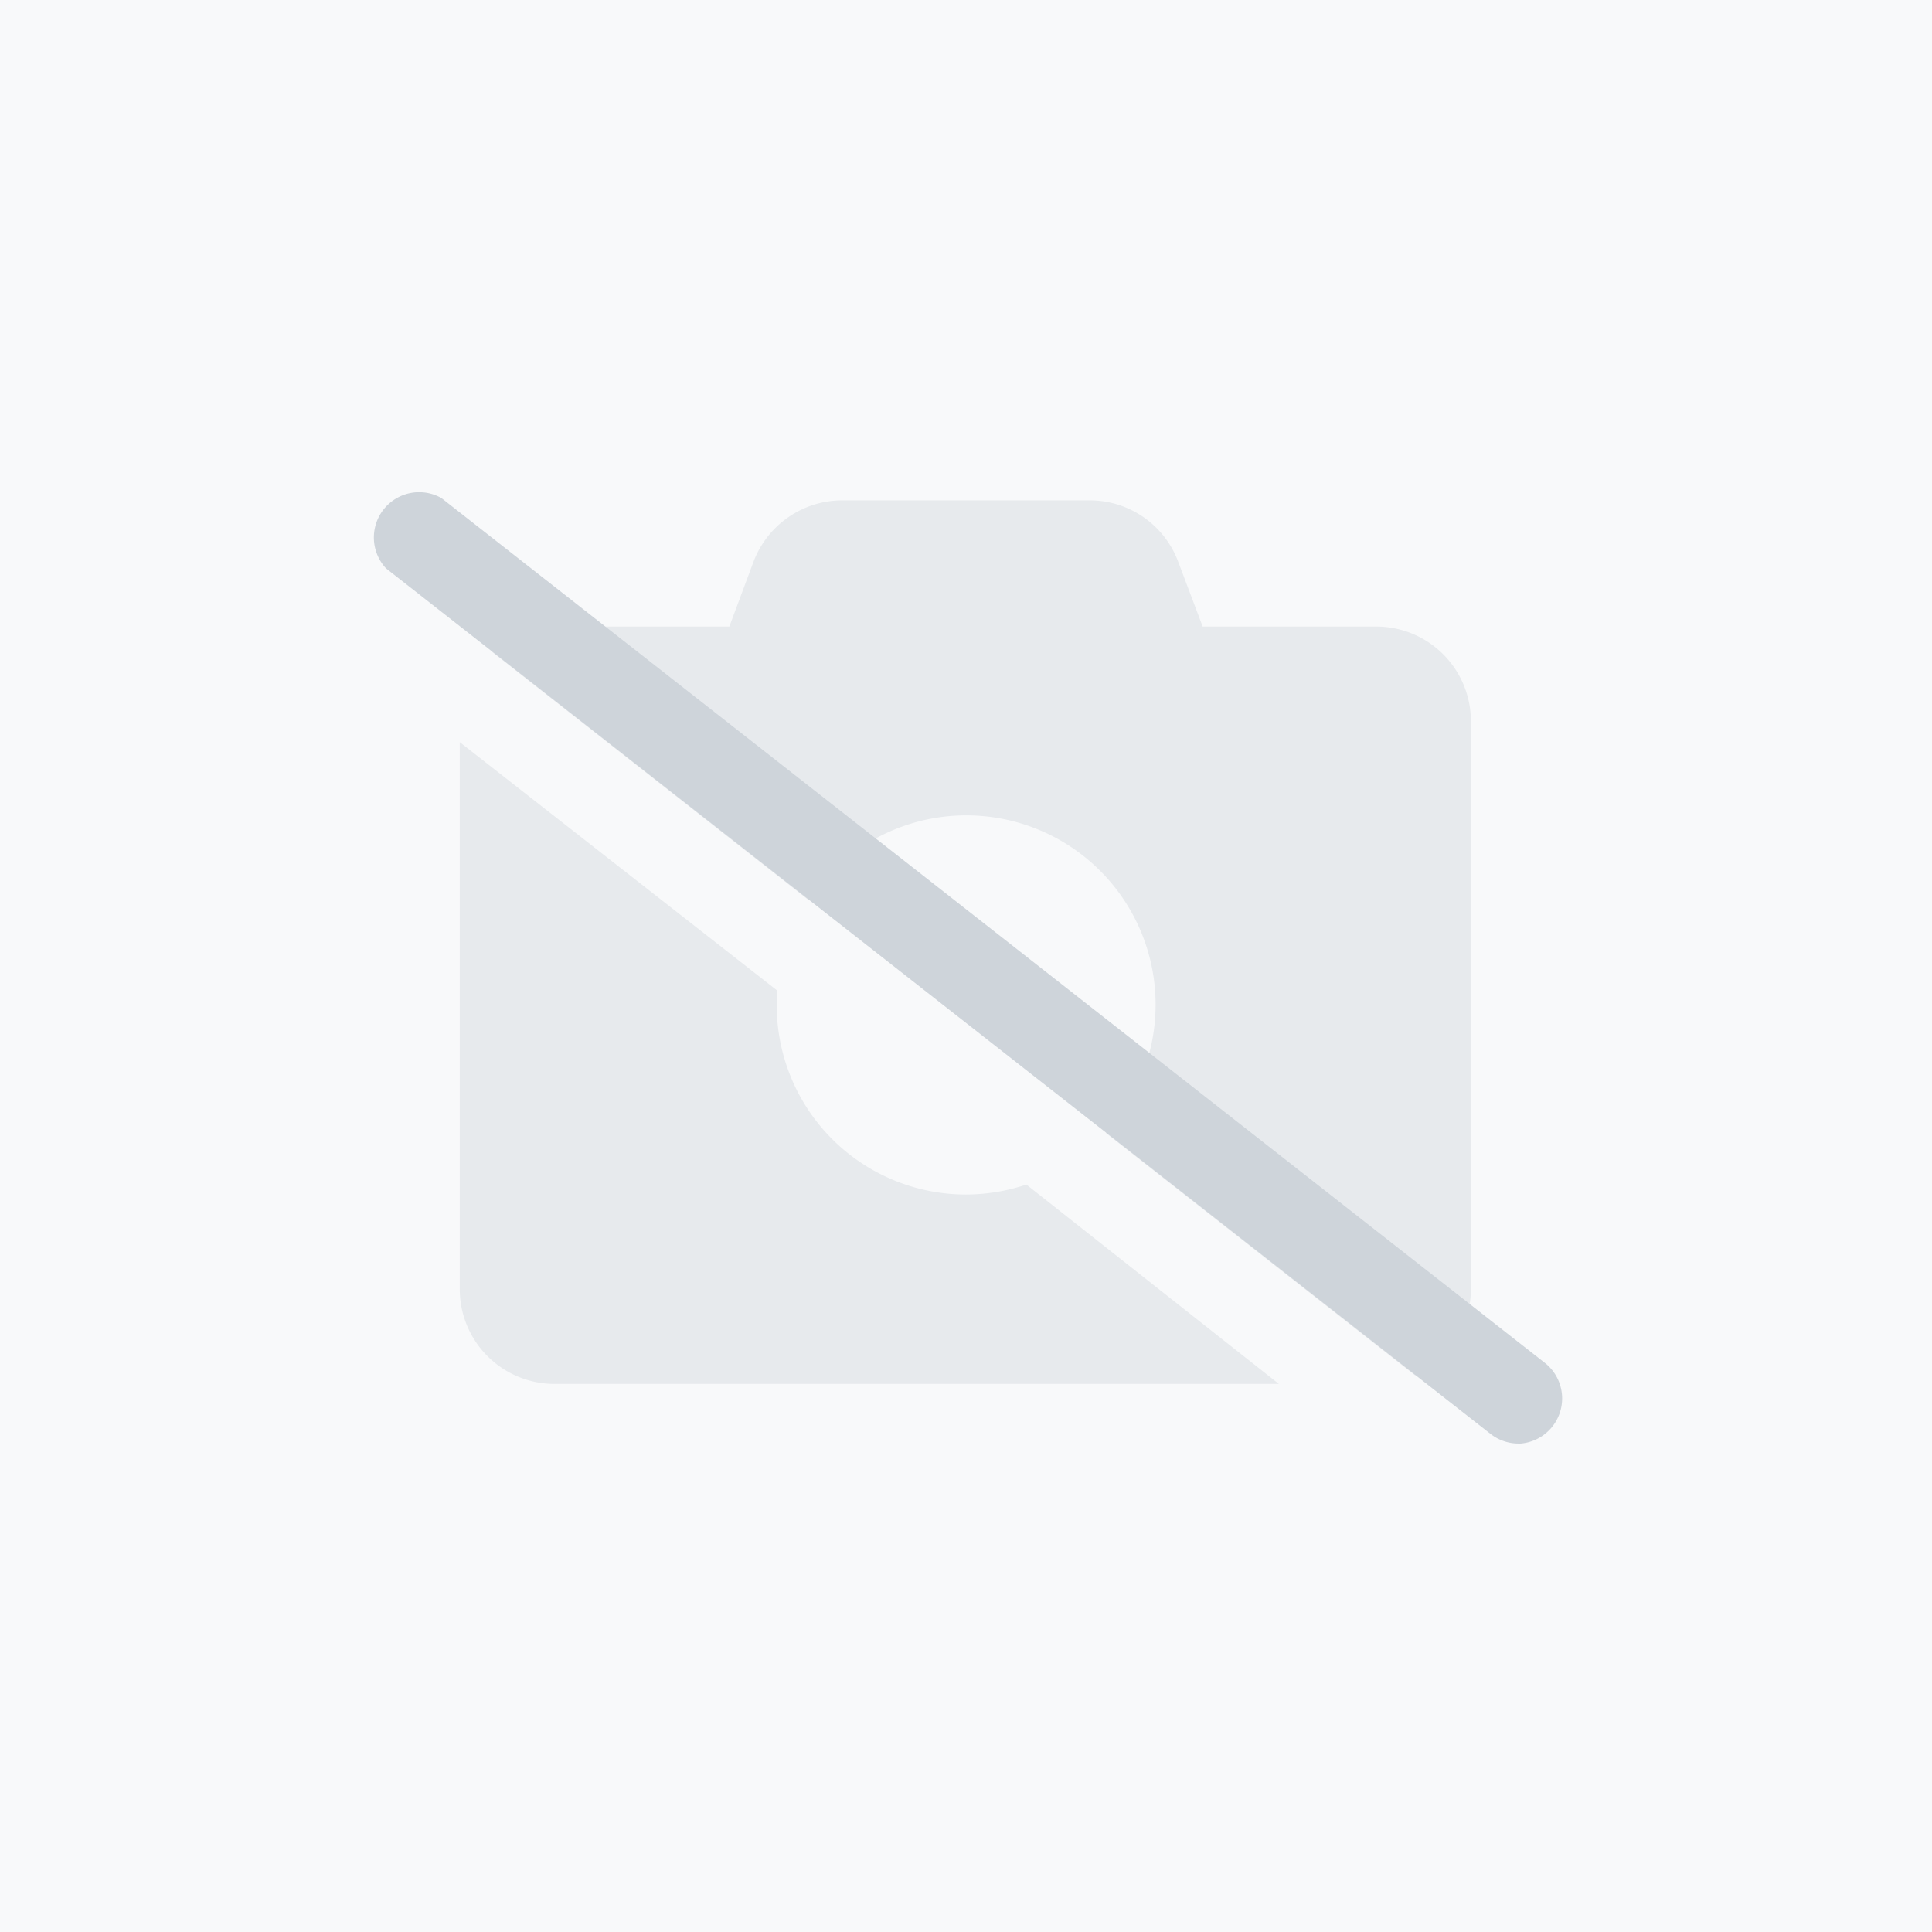<svg xmlns="http://www.w3.org/2000/svg" width="128" height="128" viewBox="0 0 128 128"><rect width="128" height="128" fill="#f8f9fa"/><path d="M53.57,59.63A12.54,12.54,0,1,1,73.25,75.05l20.5,16.07a6.25,6.25,0,0,0,3.7-5.71V47.78a6.27,6.27,0,0,0-6.27-6.27H79.68l-1.62-4.29a6.25,6.25,0,0,0-5.86-4.07H55.8a6.29,6.29,0,0,0-5.88,4.07l-1.6,4.29H36.82a6.23,6.23,0,0,0-4.23,1.67Z" fill="#e7eaed"/><path d="M68,78.48a12.67,12.67,0,0,1-4,.66A12.54,12.54,0,0,1,51.46,66.6c0-.36,0-.71,0-1l-21-16.43V85.41a6.28,6.28,0,0,0,6.27,6.28h48Z" fill="#e7eaed"/><path d="M100.58,95.64A3,3,0,0,1,98.75,95L25.58,37.66A3,3,0,0,1,29.25,33l73.17,57.35a3,3,0,0,1-1.84,5.3Z" fill="#ced4da"/></svg>